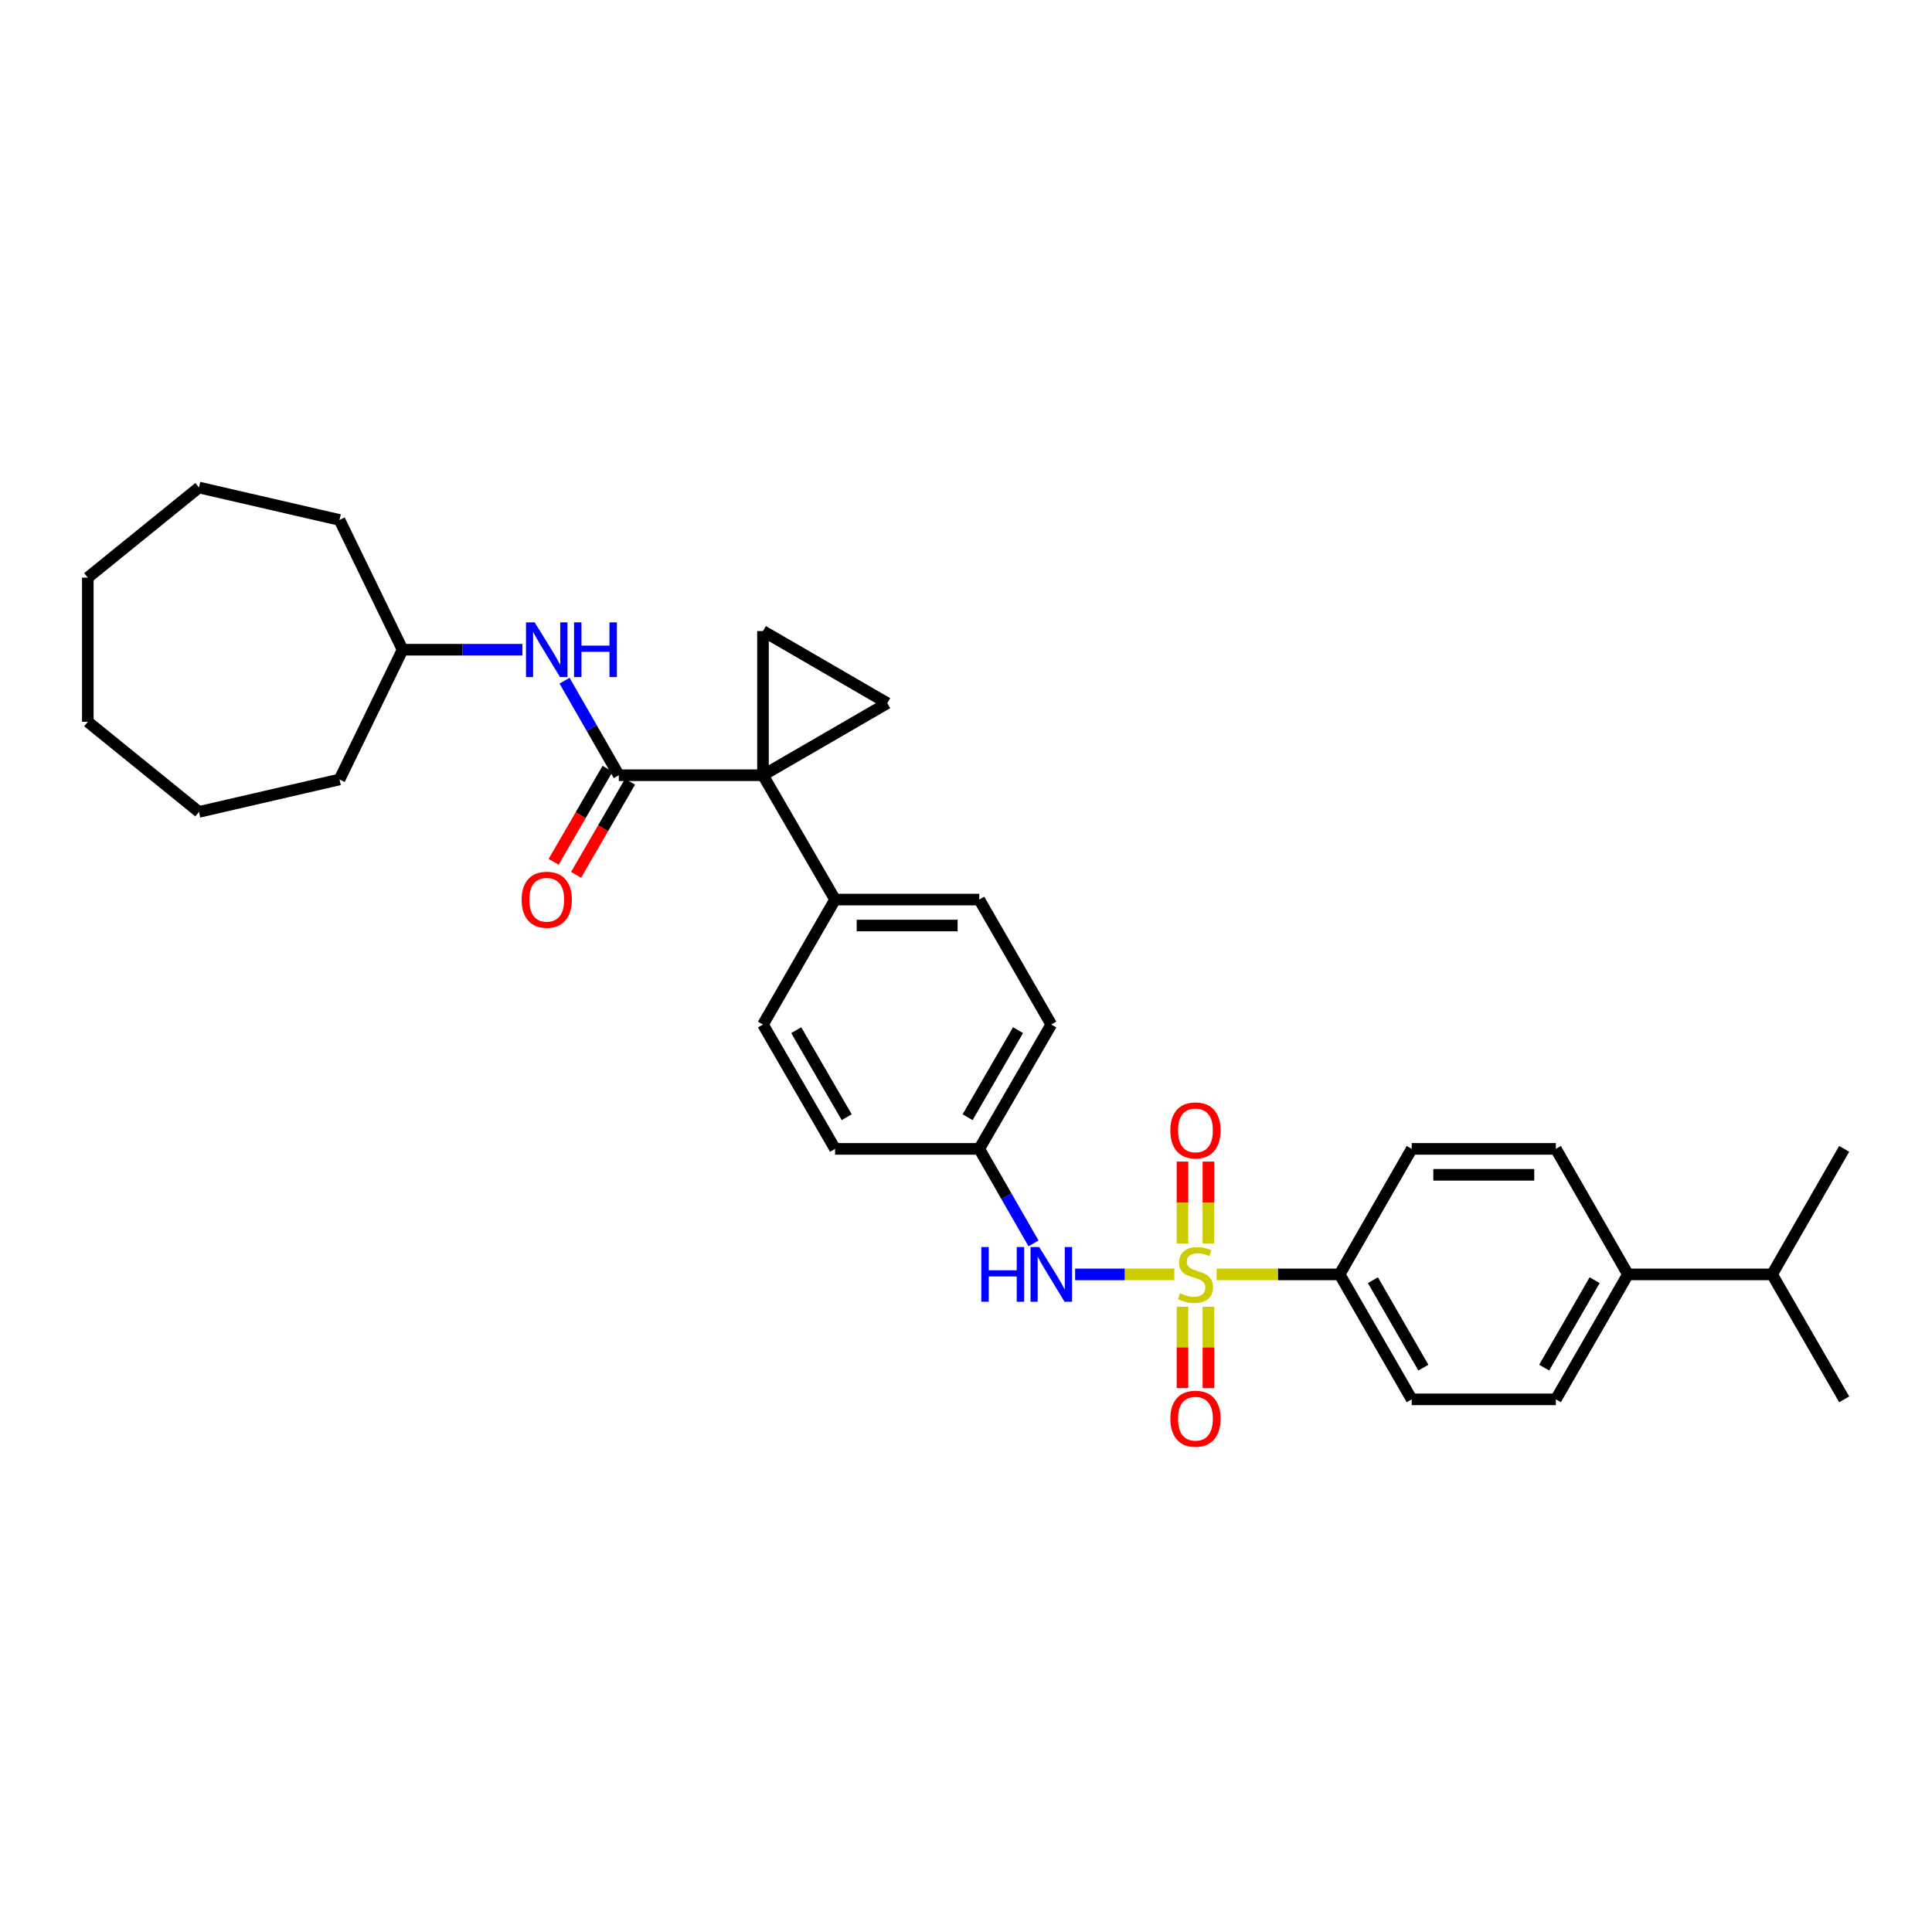 <?xml version='1.0' encoding='iso-8859-1'?>
<svg version='1.1' baseProfile='full'
              xmlns='http://www.w3.org/2000/svg'
                      xmlns:rdkit='http://www.rdkit.org/xml'
                      xmlns:xlink='http://www.w3.org/1999/xlink'
                  xml:space='preserve'
width='1000px' height='1000px' viewBox='0 0 1000 1000'>
<!-- END OF HEADER -->
<rect style='opacity:1.0;fill:#FFFFFF;stroke:none' width='1000' height='1000' x='0' y='0'> </rect>
<path class='bond-4' d='M 607.822,659.625 L 582.152,659.625' style='fill:none;fill-rule:evenodd;stroke:#CCCC00;stroke-width:6px;stroke-linecap:butt;stroke-linejoin:miter;stroke-opacity:1' />
<path class='bond-4' d='M 582.152,659.625 L 556.482,659.625' style='fill:none;fill-rule:evenodd;stroke:#0000FF;stroke-width:6px;stroke-linecap:butt;stroke-linejoin:miter;stroke-opacity:1' />
<path class='bond-5' d='M 629.713,659.625 L 661.549,659.625' style='fill:none;fill-rule:evenodd;stroke:#CCCC00;stroke-width:6px;stroke-linecap:butt;stroke-linejoin:miter;stroke-opacity:1' />
<path class='bond-5' d='M 661.549,659.625 L 693.385,659.625' style='fill:none;fill-rule:evenodd;stroke:#000000;stroke-width:6px;stroke-linecap:butt;stroke-linejoin:miter;stroke-opacity:1' />
<path class='bond-8' d='M 612.053,676.37 L 612.053,697.423' style='fill:none;fill-rule:evenodd;stroke:#CCCC00;stroke-width:6px;stroke-linecap:butt;stroke-linejoin:miter;stroke-opacity:1' />
<path class='bond-8' d='M 612.053,697.423 L 612.053,718.475' style='fill:none;fill-rule:evenodd;stroke:#FF0000;stroke-width:6px;stroke-linecap:butt;stroke-linejoin:miter;stroke-opacity:1' />
<path class='bond-8' d='M 625.481,676.37 L 625.481,697.423' style='fill:none;fill-rule:evenodd;stroke:#CCCC00;stroke-width:6px;stroke-linecap:butt;stroke-linejoin:miter;stroke-opacity:1' />
<path class='bond-8' d='M 625.481,697.423 L 625.481,718.475' style='fill:none;fill-rule:evenodd;stroke:#FF0000;stroke-width:6px;stroke-linecap:butt;stroke-linejoin:miter;stroke-opacity:1' />
<path class='bond-9' d='M 625.481,643.639 L 625.481,622.436' style='fill:none;fill-rule:evenodd;stroke:#CCCC00;stroke-width:6px;stroke-linecap:butt;stroke-linejoin:miter;stroke-opacity:1' />
<path class='bond-9' d='M 625.481,622.436 L 625.481,601.233' style='fill:none;fill-rule:evenodd;stroke:#FF0000;stroke-width:6px;stroke-linecap:butt;stroke-linejoin:miter;stroke-opacity:1' />
<path class='bond-9' d='M 612.053,643.639 L 612.053,622.436' style='fill:none;fill-rule:evenodd;stroke:#CCCC00;stroke-width:6px;stroke-linecap:butt;stroke-linejoin:miter;stroke-opacity:1' />
<path class='bond-9' d='M 612.053,622.436 L 612.053,601.233' style='fill:none;fill-rule:evenodd;stroke:#FF0000;stroke-width:6px;stroke-linecap:butt;stroke-linejoin:miter;stroke-opacity:1' />
<path class='bond-0' d='M 394.915,401.261 L 432.231,465.621' style='fill:none;fill-rule:evenodd;stroke:#000000;stroke-width:6px;stroke-linecap:butt;stroke-linejoin:miter;stroke-opacity:1' />
<path class='bond-1' d='M 394.915,401.261 L 320.298,401.261' style='fill:none;fill-rule:evenodd;stroke:#000000;stroke-width:6px;stroke-linecap:butt;stroke-linejoin:miter;stroke-opacity:1' />
<path class='bond-2' d='M 394.915,401.261 L 394.915,326.644' style='fill:none;fill-rule:evenodd;stroke:#000000;stroke-width:6px;stroke-linecap:butt;stroke-linejoin:miter;stroke-opacity:1' />
<path class='bond-3' d='M 394.915,401.261 L 459.275,363.96' style='fill:none;fill-rule:evenodd;stroke:#000000;stroke-width:6px;stroke-linecap:butt;stroke-linejoin:miter;stroke-opacity:1' />
<path class='bond-6' d='M 320.298,401.261 L 306.249,376.792' style='fill:none;fill-rule:evenodd;stroke:#000000;stroke-width:6px;stroke-linecap:butt;stroke-linejoin:miter;stroke-opacity:1' />
<path class='bond-6' d='M 306.249,376.792 L 292.201,352.323' style='fill:none;fill-rule:evenodd;stroke:#0000FF;stroke-width:6px;stroke-linecap:butt;stroke-linejoin:miter;stroke-opacity:1' />
<path class='bond-10' d='M 314.488,397.894 L 300.527,421.984' style='fill:none;fill-rule:evenodd;stroke:#000000;stroke-width:6px;stroke-linecap:butt;stroke-linejoin:miter;stroke-opacity:1' />
<path class='bond-10' d='M 300.527,421.984 L 286.565,446.074' style='fill:none;fill-rule:evenodd;stroke:#FF0000;stroke-width:6px;stroke-linecap:butt;stroke-linejoin:miter;stroke-opacity:1' />
<path class='bond-10' d='M 326.107,404.628 L 312.145,428.718' style='fill:none;fill-rule:evenodd;stroke:#000000;stroke-width:6px;stroke-linecap:butt;stroke-linejoin:miter;stroke-opacity:1' />
<path class='bond-10' d='M 312.145,428.718 L 298.183,452.808' style='fill:none;fill-rule:evenodd;stroke:#FF0000;stroke-width:6px;stroke-linecap:butt;stroke-linejoin:miter;stroke-opacity:1' />
<path class='bond-33' d='M 394.915,326.644 L 459.275,363.96' style='fill:none;fill-rule:evenodd;stroke:#000000;stroke-width:6px;stroke-linecap:butt;stroke-linejoin:miter;stroke-opacity:1' />
<path class='bond-16' d='M 534.945,643.592 L 520.897,619.122' style='fill:none;fill-rule:evenodd;stroke:#0000FF;stroke-width:6px;stroke-linecap:butt;stroke-linejoin:miter;stroke-opacity:1' />
<path class='bond-16' d='M 520.897,619.122 L 506.849,594.653' style='fill:none;fill-rule:evenodd;stroke:#000000;stroke-width:6px;stroke-linecap:butt;stroke-linejoin:miter;stroke-opacity:1' />
<path class='bond-12' d='M 693.385,659.625 L 730.693,594.653' style='fill:none;fill-rule:evenodd;stroke:#000000;stroke-width:6px;stroke-linecap:butt;stroke-linejoin:miter;stroke-opacity:1' />
<path class='bond-13' d='M 693.385,659.625 L 730.693,724.297' style='fill:none;fill-rule:evenodd;stroke:#000000;stroke-width:6px;stroke-linecap:butt;stroke-linejoin:miter;stroke-opacity:1' />
<path class='bond-13' d='M 710.613,662.615 L 736.729,707.886' style='fill:none;fill-rule:evenodd;stroke:#000000;stroke-width:6px;stroke-linecap:butt;stroke-linejoin:miter;stroke-opacity:1' />
<path class='bond-20' d='M 270.391,336.29 L 239.385,336.29' style='fill:none;fill-rule:evenodd;stroke:#0000FF;stroke-width:6px;stroke-linecap:butt;stroke-linejoin:miter;stroke-opacity:1' />
<path class='bond-20' d='M 239.385,336.29 L 208.379,336.29' style='fill:none;fill-rule:evenodd;stroke:#000000;stroke-width:6px;stroke-linecap:butt;stroke-linejoin:miter;stroke-opacity:1' />
<path class='bond-7' d='M 432.231,465.621 L 506.849,465.621' style='fill:none;fill-rule:evenodd;stroke:#000000;stroke-width:6px;stroke-linecap:butt;stroke-linejoin:miter;stroke-opacity:1' />
<path class='bond-7' d='M 443.424,479.049 L 495.656,479.049' style='fill:none;fill-rule:evenodd;stroke:#000000;stroke-width:6px;stroke-linecap:butt;stroke-linejoin:miter;stroke-opacity:1' />
<path class='bond-32' d='M 432.231,465.621 L 394.915,530.294' style='fill:none;fill-rule:evenodd;stroke:#000000;stroke-width:6px;stroke-linecap:butt;stroke-linejoin:miter;stroke-opacity:1' />
<path class='bond-11' d='M 842.612,659.625 L 805.311,724.297' style='fill:none;fill-rule:evenodd;stroke:#000000;stroke-width:6px;stroke-linecap:butt;stroke-linejoin:miter;stroke-opacity:1' />
<path class='bond-11' d='M 825.384,662.616 L 799.274,707.887' style='fill:none;fill-rule:evenodd;stroke:#000000;stroke-width:6px;stroke-linecap:butt;stroke-linejoin:miter;stroke-opacity:1' />
<path class='bond-19' d='M 842.612,659.625 L 917.229,659.625' style='fill:none;fill-rule:evenodd;stroke:#000000;stroke-width:6px;stroke-linecap:butt;stroke-linejoin:miter;stroke-opacity:1' />
<path class='bond-31' d='M 842.612,659.625 L 805.311,594.653' style='fill:none;fill-rule:evenodd;stroke:#000000;stroke-width:6px;stroke-linecap:butt;stroke-linejoin:miter;stroke-opacity:1' />
<path class='bond-14' d='M 730.693,594.653 L 805.311,594.653' style='fill:none;fill-rule:evenodd;stroke:#000000;stroke-width:6px;stroke-linecap:butt;stroke-linejoin:miter;stroke-opacity:1' />
<path class='bond-14' d='M 741.886,608.082 L 794.118,608.082' style='fill:none;fill-rule:evenodd;stroke:#000000;stroke-width:6px;stroke-linecap:butt;stroke-linejoin:miter;stroke-opacity:1' />
<path class='bond-15' d='M 730.693,724.297 L 805.311,724.297' style='fill:none;fill-rule:evenodd;stroke:#000000;stroke-width:6px;stroke-linecap:butt;stroke-linejoin:miter;stroke-opacity:1' />
<path class='bond-21' d='M 506.849,594.653 L 432.231,594.653' style='fill:none;fill-rule:evenodd;stroke:#000000;stroke-width:6px;stroke-linecap:butt;stroke-linejoin:miter;stroke-opacity:1' />
<path class='bond-22' d='M 506.849,594.653 L 544.15,530.294' style='fill:none;fill-rule:evenodd;stroke:#000000;stroke-width:6px;stroke-linecap:butt;stroke-linejoin:miter;stroke-opacity:1' />
<path class='bond-22' d='M 500.826,578.266 L 526.936,533.214' style='fill:none;fill-rule:evenodd;stroke:#000000;stroke-width:6px;stroke-linecap:butt;stroke-linejoin:miter;stroke-opacity:1' />
<path class='bond-17' d='M 506.849,465.621 L 544.15,530.294' style='fill:none;fill-rule:evenodd;stroke:#000000;stroke-width:6px;stroke-linecap:butt;stroke-linejoin:miter;stroke-opacity:1' />
<path class='bond-18' d='M 394.915,530.294 L 432.231,594.653' style='fill:none;fill-rule:evenodd;stroke:#000000;stroke-width:6px;stroke-linecap:butt;stroke-linejoin:miter;stroke-opacity:1' />
<path class='bond-18' d='M 412.129,533.212 L 438.251,578.264' style='fill:none;fill-rule:evenodd;stroke:#000000;stroke-width:6px;stroke-linecap:butt;stroke-linejoin:miter;stroke-opacity:1' />
<path class='bond-23' d='M 917.229,659.625 L 954.545,594.653' style='fill:none;fill-rule:evenodd;stroke:#000000;stroke-width:6px;stroke-linecap:butt;stroke-linejoin:miter;stroke-opacity:1' />
<path class='bond-24' d='M 917.229,659.625 L 954.545,724.297' style='fill:none;fill-rule:evenodd;stroke:#000000;stroke-width:6px;stroke-linecap:butt;stroke-linejoin:miter;stroke-opacity:1' />
<path class='bond-25' d='M 208.379,336.29 L 175.725,269.125' style='fill:none;fill-rule:evenodd;stroke:#000000;stroke-width:6px;stroke-linecap:butt;stroke-linejoin:miter;stroke-opacity:1' />
<path class='bond-26' d='M 208.379,336.29 L 175.725,403.447' style='fill:none;fill-rule:evenodd;stroke:#000000;stroke-width:6px;stroke-linecap:butt;stroke-linejoin:miter;stroke-opacity:1' />
<path class='bond-27' d='M 175.725,269.125 L 102.981,252.34' style='fill:none;fill-rule:evenodd;stroke:#000000;stroke-width:6px;stroke-linecap:butt;stroke-linejoin:miter;stroke-opacity:1' />
<path class='bond-28' d='M 175.725,403.447 L 102.981,420.24' style='fill:none;fill-rule:evenodd;stroke:#000000;stroke-width:6px;stroke-linecap:butt;stroke-linejoin:miter;stroke-opacity:1' />
<path class='bond-29' d='M 102.981,252.34 L 45.455,298.974' style='fill:none;fill-rule:evenodd;stroke:#000000;stroke-width:6px;stroke-linecap:butt;stroke-linejoin:miter;stroke-opacity:1' />
<path class='bond-30' d='M 102.981,420.24 L 45.455,373.606' style='fill:none;fill-rule:evenodd;stroke:#000000;stroke-width:6px;stroke-linecap:butt;stroke-linejoin:miter;stroke-opacity:1' />
<path class='bond-34' d='M 45.455,298.974 L 45.455,373.606' style='fill:none;fill-rule:evenodd;stroke:#000000;stroke-width:6px;stroke-linecap:butt;stroke-linejoin:miter;stroke-opacity:1' />
<path  class='atom-0' d='M 610.767 669.345
Q 611.087 669.465, 612.407 670.025
Q 613.727 670.585, 615.167 670.945
Q 616.647 671.265, 618.087 671.265
Q 620.767 671.265, 622.327 669.985
Q 623.887 668.665, 623.887 666.385
Q 623.887 664.825, 623.087 663.865
Q 622.327 662.905, 621.127 662.385
Q 619.927 661.865, 617.927 661.265
Q 615.407 660.505, 613.887 659.785
Q 612.407 659.065, 611.327 657.545
Q 610.287 656.025, 610.287 653.465
Q 610.287 649.905, 612.687 647.705
Q 615.127 645.505, 619.927 645.505
Q 623.207 645.505, 626.927 647.065
L 626.007 650.145
Q 622.607 648.745, 620.047 648.745
Q 617.287 648.745, 615.767 649.905
Q 614.247 651.025, 614.287 652.985
Q 614.287 654.505, 615.047 655.425
Q 615.847 656.345, 616.967 656.865
Q 618.127 657.385, 620.047 657.985
Q 622.607 658.785, 624.127 659.585
Q 625.647 660.385, 626.727 662.025
Q 627.847 663.625, 627.847 666.385
Q 627.847 670.305, 625.207 672.425
Q 622.607 674.505, 618.247 674.505
Q 615.727 674.505, 613.807 673.945
Q 611.927 673.425, 609.687 672.505
L 610.767 669.345
' fill='#CCCC00'/>
<path  class='atom-5' d='M 507.93 645.465
L 511.77 645.465
L 511.77 657.505
L 526.25 657.505
L 526.25 645.465
L 530.09 645.465
L 530.09 673.785
L 526.25 673.785
L 526.25 660.705
L 511.77 660.705
L 511.77 673.785
L 507.93 673.785
L 507.93 645.465
' fill='#0000FF'/>
<path  class='atom-5' d='M 537.89 645.465
L 547.17 660.465
Q 548.09 661.945, 549.57 664.625
Q 551.05 667.305, 551.13 667.465
L 551.13 645.465
L 554.89 645.465
L 554.89 673.785
L 551.01 673.785
L 541.05 657.385
Q 539.89 655.465, 538.65 653.265
Q 537.45 651.065, 537.09 650.385
L 537.09 673.785
L 533.41 673.785
L 533.41 645.465
L 537.89 645.465
' fill='#0000FF'/>
<path  class='atom-7' d='M 276.736 322.13
L 286.016 337.13
Q 286.936 338.61, 288.416 341.29
Q 289.896 343.97, 289.976 344.13
L 289.976 322.13
L 293.736 322.13
L 293.736 350.45
L 289.856 350.45
L 279.896 334.05
Q 278.736 332.13, 277.496 329.93
Q 276.296 327.73, 275.936 327.05
L 275.936 350.45
L 272.256 350.45
L 272.256 322.13
L 276.736 322.13
' fill='#0000FF'/>
<path  class='atom-7' d='M 297.136 322.13
L 300.976 322.13
L 300.976 334.17
L 315.456 334.17
L 315.456 322.13
L 319.296 322.13
L 319.296 350.45
L 315.456 350.45
L 315.456 337.37
L 300.976 337.37
L 300.976 350.45
L 297.136 350.45
L 297.136 322.13
' fill='#0000FF'/>
<path  class='atom-9' d='M 605.767 734.322
Q 605.767 727.522, 609.127 723.722
Q 612.487 719.922, 618.767 719.922
Q 625.047 719.922, 628.407 723.722
Q 631.767 727.522, 631.767 734.322
Q 631.767 741.202, 628.367 745.122
Q 624.967 749.002, 618.767 749.002
Q 612.527 749.002, 609.127 745.122
Q 605.767 741.242, 605.767 734.322
M 618.767 745.802
Q 623.087 745.802, 625.407 742.922
Q 627.767 740.002, 627.767 734.322
Q 627.767 728.762, 625.407 725.962
Q 623.087 723.122, 618.767 723.122
Q 614.447 723.122, 612.087 725.922
Q 609.767 728.722, 609.767 734.322
Q 609.767 740.042, 612.087 742.922
Q 614.447 745.802, 618.767 745.802
' fill='#FF0000'/>
<path  class='atom-10' d='M 605.767 585.087
Q 605.767 578.287, 609.127 574.487
Q 612.487 570.687, 618.767 570.687
Q 625.047 570.687, 628.407 574.487
Q 631.767 578.287, 631.767 585.087
Q 631.767 591.967, 628.367 595.887
Q 624.967 599.767, 618.767 599.767
Q 612.527 599.767, 609.127 595.887
Q 605.767 592.007, 605.767 585.087
M 618.767 596.567
Q 623.087 596.567, 625.407 593.687
Q 627.767 590.767, 627.767 585.087
Q 627.767 579.527, 625.407 576.727
Q 623.087 573.887, 618.767 573.887
Q 614.447 573.887, 612.087 576.687
Q 609.767 579.487, 609.767 585.087
Q 609.767 590.807, 612.087 593.687
Q 614.447 596.567, 618.767 596.567
' fill='#FF0000'/>
<path  class='atom-11' d='M 269.996 465.701
Q 269.996 458.901, 273.356 455.101
Q 276.716 451.301, 282.996 451.301
Q 289.276 451.301, 292.636 455.101
Q 295.996 458.901, 295.996 465.701
Q 295.996 472.581, 292.596 476.501
Q 289.196 480.381, 282.996 480.381
Q 276.756 480.381, 273.356 476.501
Q 269.996 472.621, 269.996 465.701
M 282.996 477.181
Q 287.316 477.181, 289.636 474.301
Q 291.996 471.381, 291.996 465.701
Q 291.996 460.141, 289.636 457.341
Q 287.316 454.501, 282.996 454.501
Q 278.676 454.501, 276.316 457.301
Q 273.996 460.101, 273.996 465.701
Q 273.996 471.421, 276.316 474.301
Q 278.676 477.181, 282.996 477.181
' fill='#FF0000'/>
</svg>
